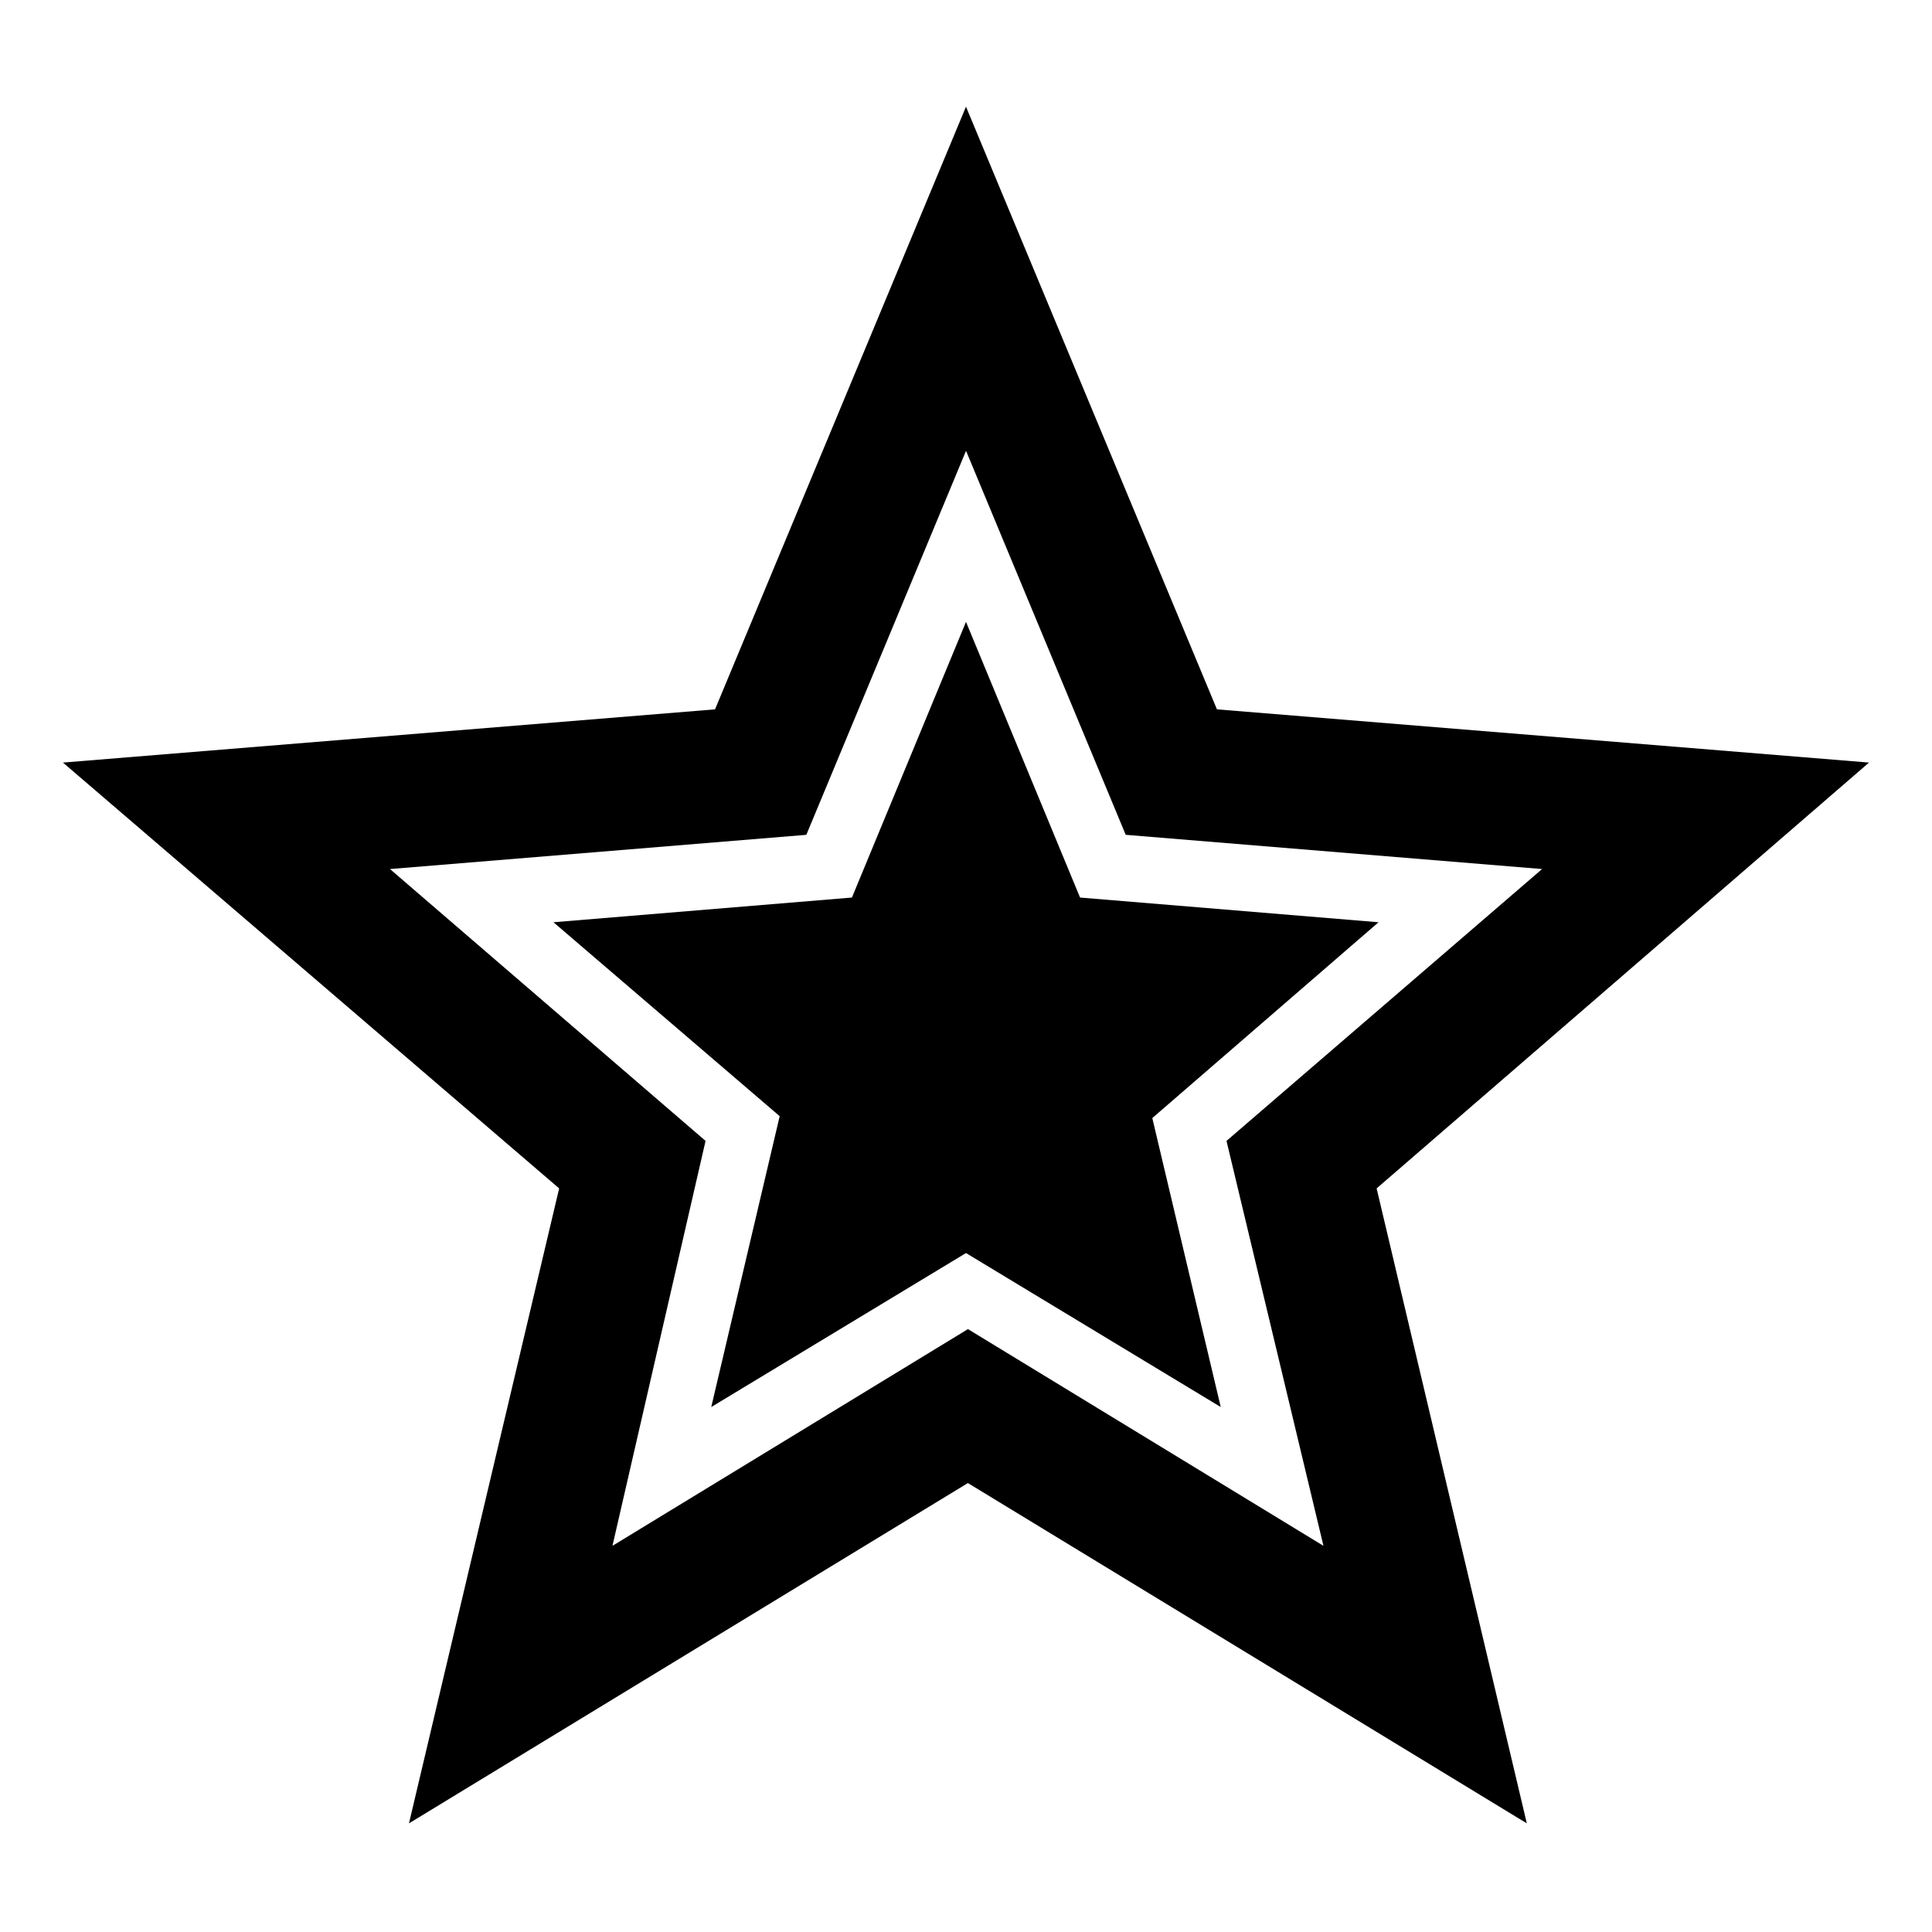 <?xml version="1.0" encoding="UTF-8"?>
<!-- The Best Svg Icon site in the world: iconSvg.co, Visit us! https://iconsvg.co -->
<svg fill="#000000" width="800px" height="800px" version="1.1" viewBox="144 144 512 512" xmlns="http://www.w3.org/2000/svg">
 <g>
  <path d="m400 476.07 67.508 40.809-18.137-76.578 59.953-51.895-79.098-6.547-30.227-73.055-30.23 73.055-79.098 6.547 59.953 51.391-18.137 77.082z"/>
  <path d="m639.31 346.09-172.81-14.105-66.504-159.71-66.504 159.71-172.81 14.105 131.5 112.85-39.801 168.27 148.12-90.184 148.12 90.184-39.801-168.27zm-308.33 100.26-83.633-72.043 110.34-9.07 42.32-101.77 42.32 101.77 110.34 9.07-83.633 72.043 25.695 107.31-94.211-57.434-94.211 57.434z"/>
 </g>
</svg>